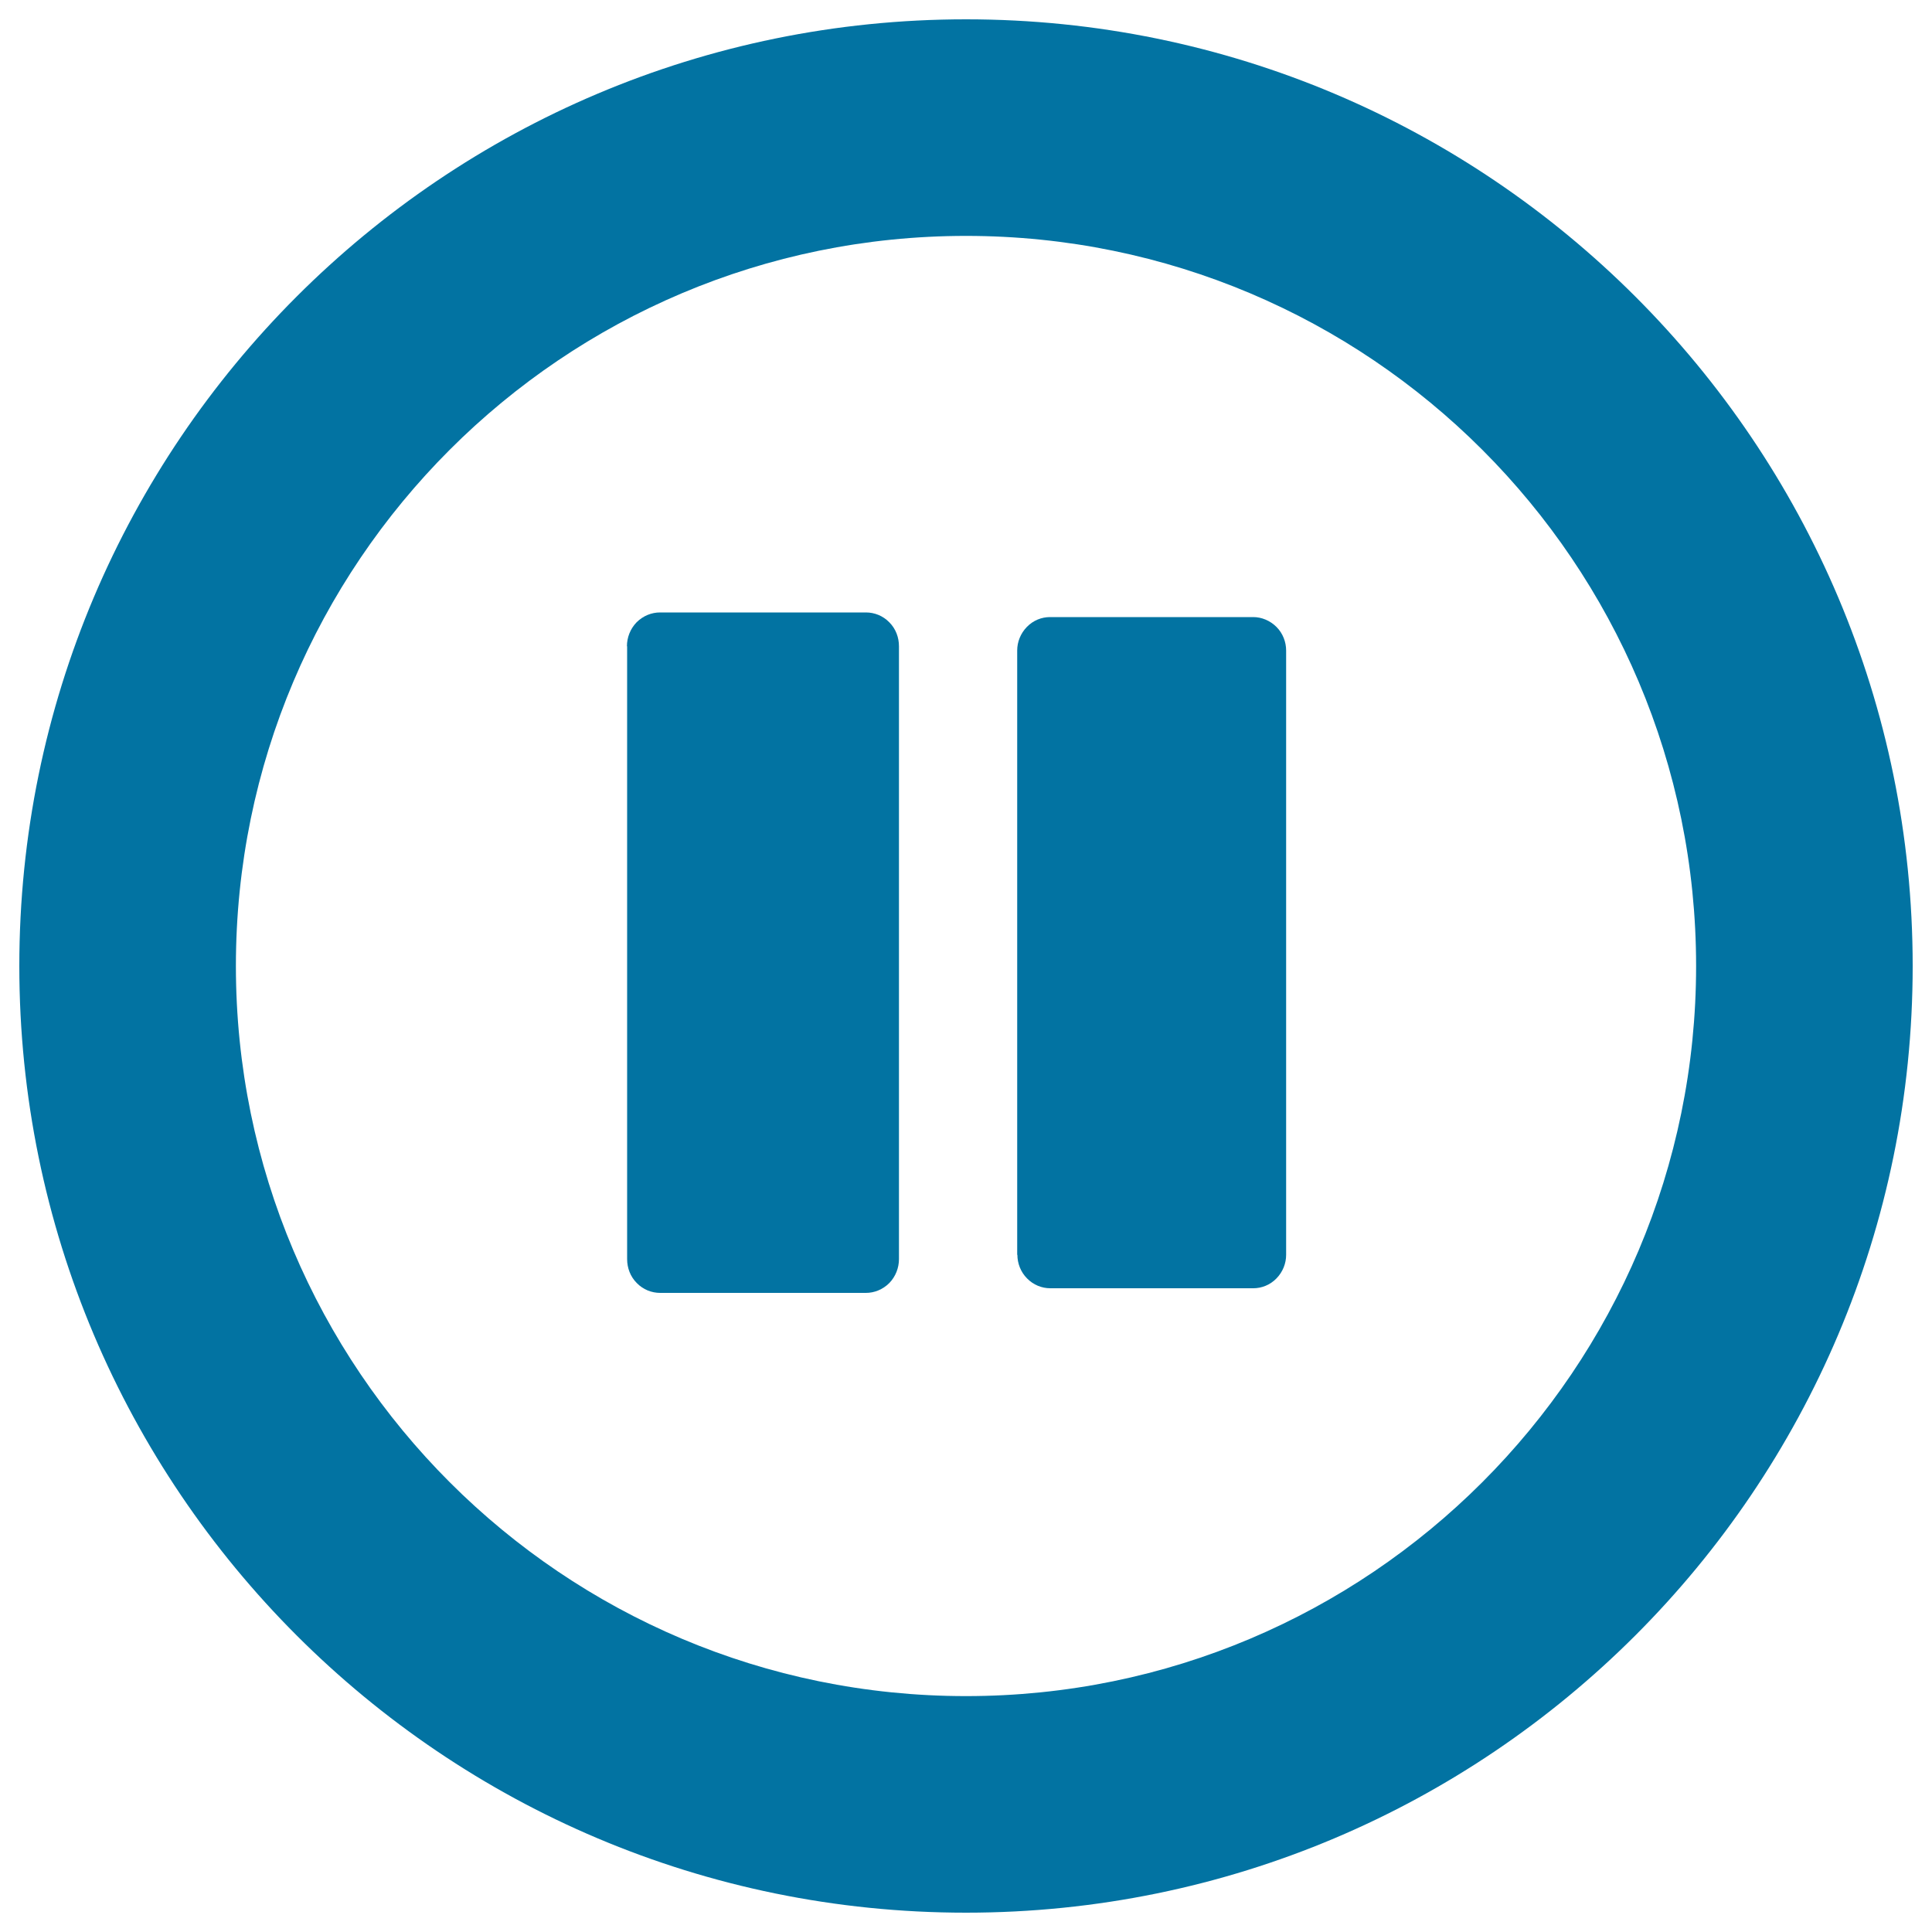 <svg xmlns="http://www.w3.org/2000/svg" viewBox="0 0 1000 1000" style="fill:#0273a2">
<title>Suspend SVG icon</title>
<path d="M526.6,649.5c0,4.4,1.7,8.9,5,12.2c3.3,3.4,7.7,5.1,12,5.1h105.1c4.3,0,8.7-1.7,12-5.1c3.3-3.4,5-7.8,5-12.2V422.1v-85.4c0-4.4-1.7-8.9-5-12.2s-7.7-5.1-12-5.1H543.5c-4.4,0-8.7,1.7-12,5.1c-3.3,3.4-5,7.8-5,12.2V649.5L526.6,649.5z"/><path d="M324.5,334.5c0-4.5,1.7-9,5-12.4c3.4-3.4,7.8-5.1,12.1-5.1h106.6c4.4,0,8.8,1.7,12.1,5.1c3.4,3.4,5,7.9,5,12.4v317.2c0,4.5-1.7,9-5,12.4c-3.4,3.4-7.8,5.1-12.1,5.1H341.7c-4.4,0-8.8-1.7-12.1-5.1c-3.4-3.4-5-7.9-5-12.4V334.5L324.5,334.5z"/><path d="M500,10C229.4,10,10,229.4,10,500c0,270.6,219.4,490,490,490c270.6,0,490-219.4,490-490C990,229.4,770.6,10,500,10z M500,877.9c-208.7,0-377.9-169.2-377.9-377.9c0-208.7,169.2-377.9,377.9-377.9c208.7,0,377.9,169.2,377.9,377.9C877.9,708.7,708.7,877.9,500,877.9z"/>
</svg>